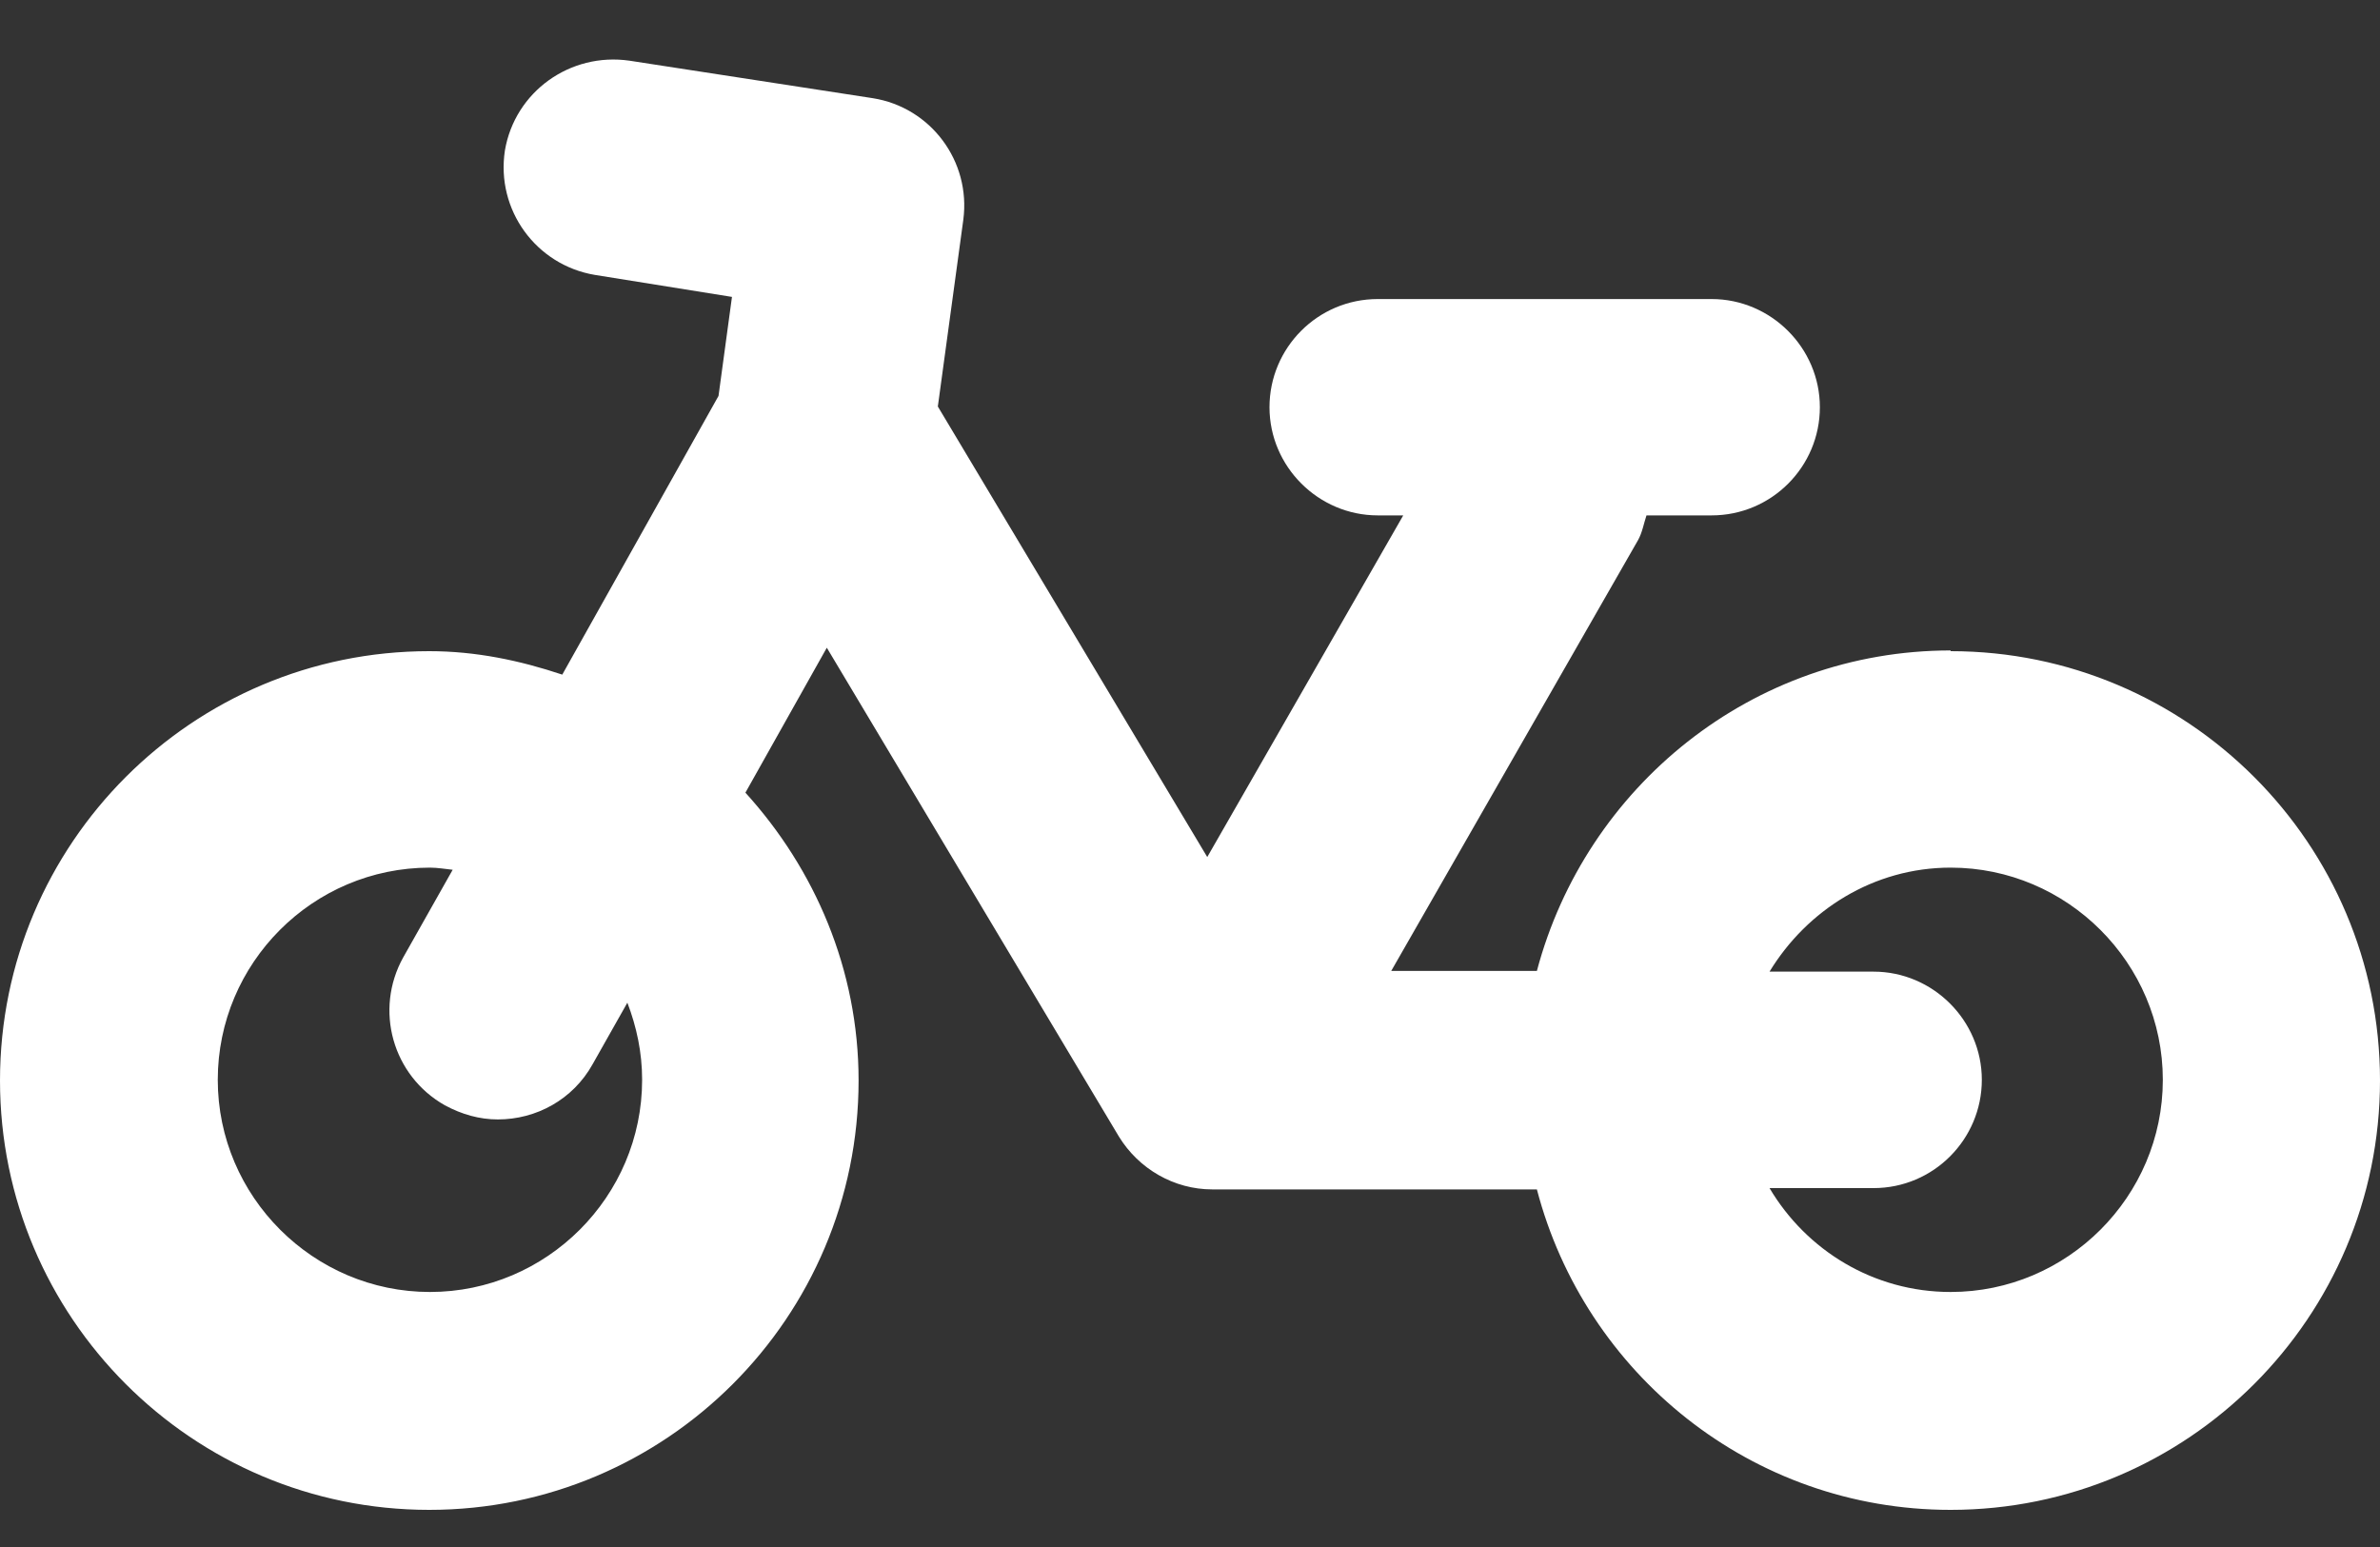 <svg width="20" height="13" viewBox="0 0 20 13" fill="none" xmlns="http://www.w3.org/2000/svg">
<rect x="0" y="0" width="20" height="13" fill="#333333" stroke="none"/>
<path d="M16.392 5.466C14.722 5.466 13.325 6.614 12.915 8.159H11.691L13.765 4.539C13.801 4.474 13.812 4.403 13.836 4.331H14.383C14.888 4.331 15.293 3.921 15.293 3.422C15.293 2.923 14.882 2.513 14.383 2.513H11.578C11.073 2.513 10.668 2.923 10.668 3.422C10.668 3.921 11.079 4.331 11.578 4.331H11.792L10.145 7.202L7.881 3.416L8.095 1.847C8.16 1.354 7.821 0.902 7.334 0.825L5.29 0.51C4.79 0.438 4.327 0.771 4.243 1.264C4.166 1.764 4.505 2.227 4.998 2.31L6.151 2.495L6.038 3.327L4.725 5.669C4.368 5.55 4 5.472 3.607 5.472C1.616 5.472 -0 7.089 -0 9.08C-0 11.071 1.616 12.688 3.607 12.688C5.599 12.688 7.215 11.071 7.215 9.08C7.215 8.147 6.847 7.303 6.264 6.661L6.948 5.443L9.402 9.55C9.569 9.823 9.866 9.995 10.187 9.995H12.915C13.319 11.541 14.716 12.688 16.392 12.688C18.383 12.688 20 11.071 20 9.08C20 7.089 18.383 5.472 16.392 5.472V5.466ZM5.396 9.074C5.396 10.055 4.594 10.857 3.613 10.857C2.633 10.857 1.83 10.055 1.83 9.074C1.83 8.094 2.627 7.291 3.613 7.291C3.679 7.291 3.744 7.303 3.804 7.309L3.388 8.046C3.144 8.486 3.298 9.039 3.738 9.288C3.881 9.365 4.029 9.407 4.184 9.407C4.505 9.407 4.814 9.241 4.98 8.943L5.272 8.426C5.349 8.628 5.396 8.842 5.396 9.074ZM16.392 10.857C15.744 10.857 15.18 10.507 14.87 9.984H15.744C16.249 9.984 16.654 9.573 16.654 9.074C16.654 8.575 16.243 8.165 15.744 8.165H14.87C15.185 7.648 15.744 7.291 16.392 7.291C17.373 7.291 18.175 8.094 18.175 9.074C18.175 10.055 17.373 10.857 16.392 10.857Z" fill="white"/>
</svg>
